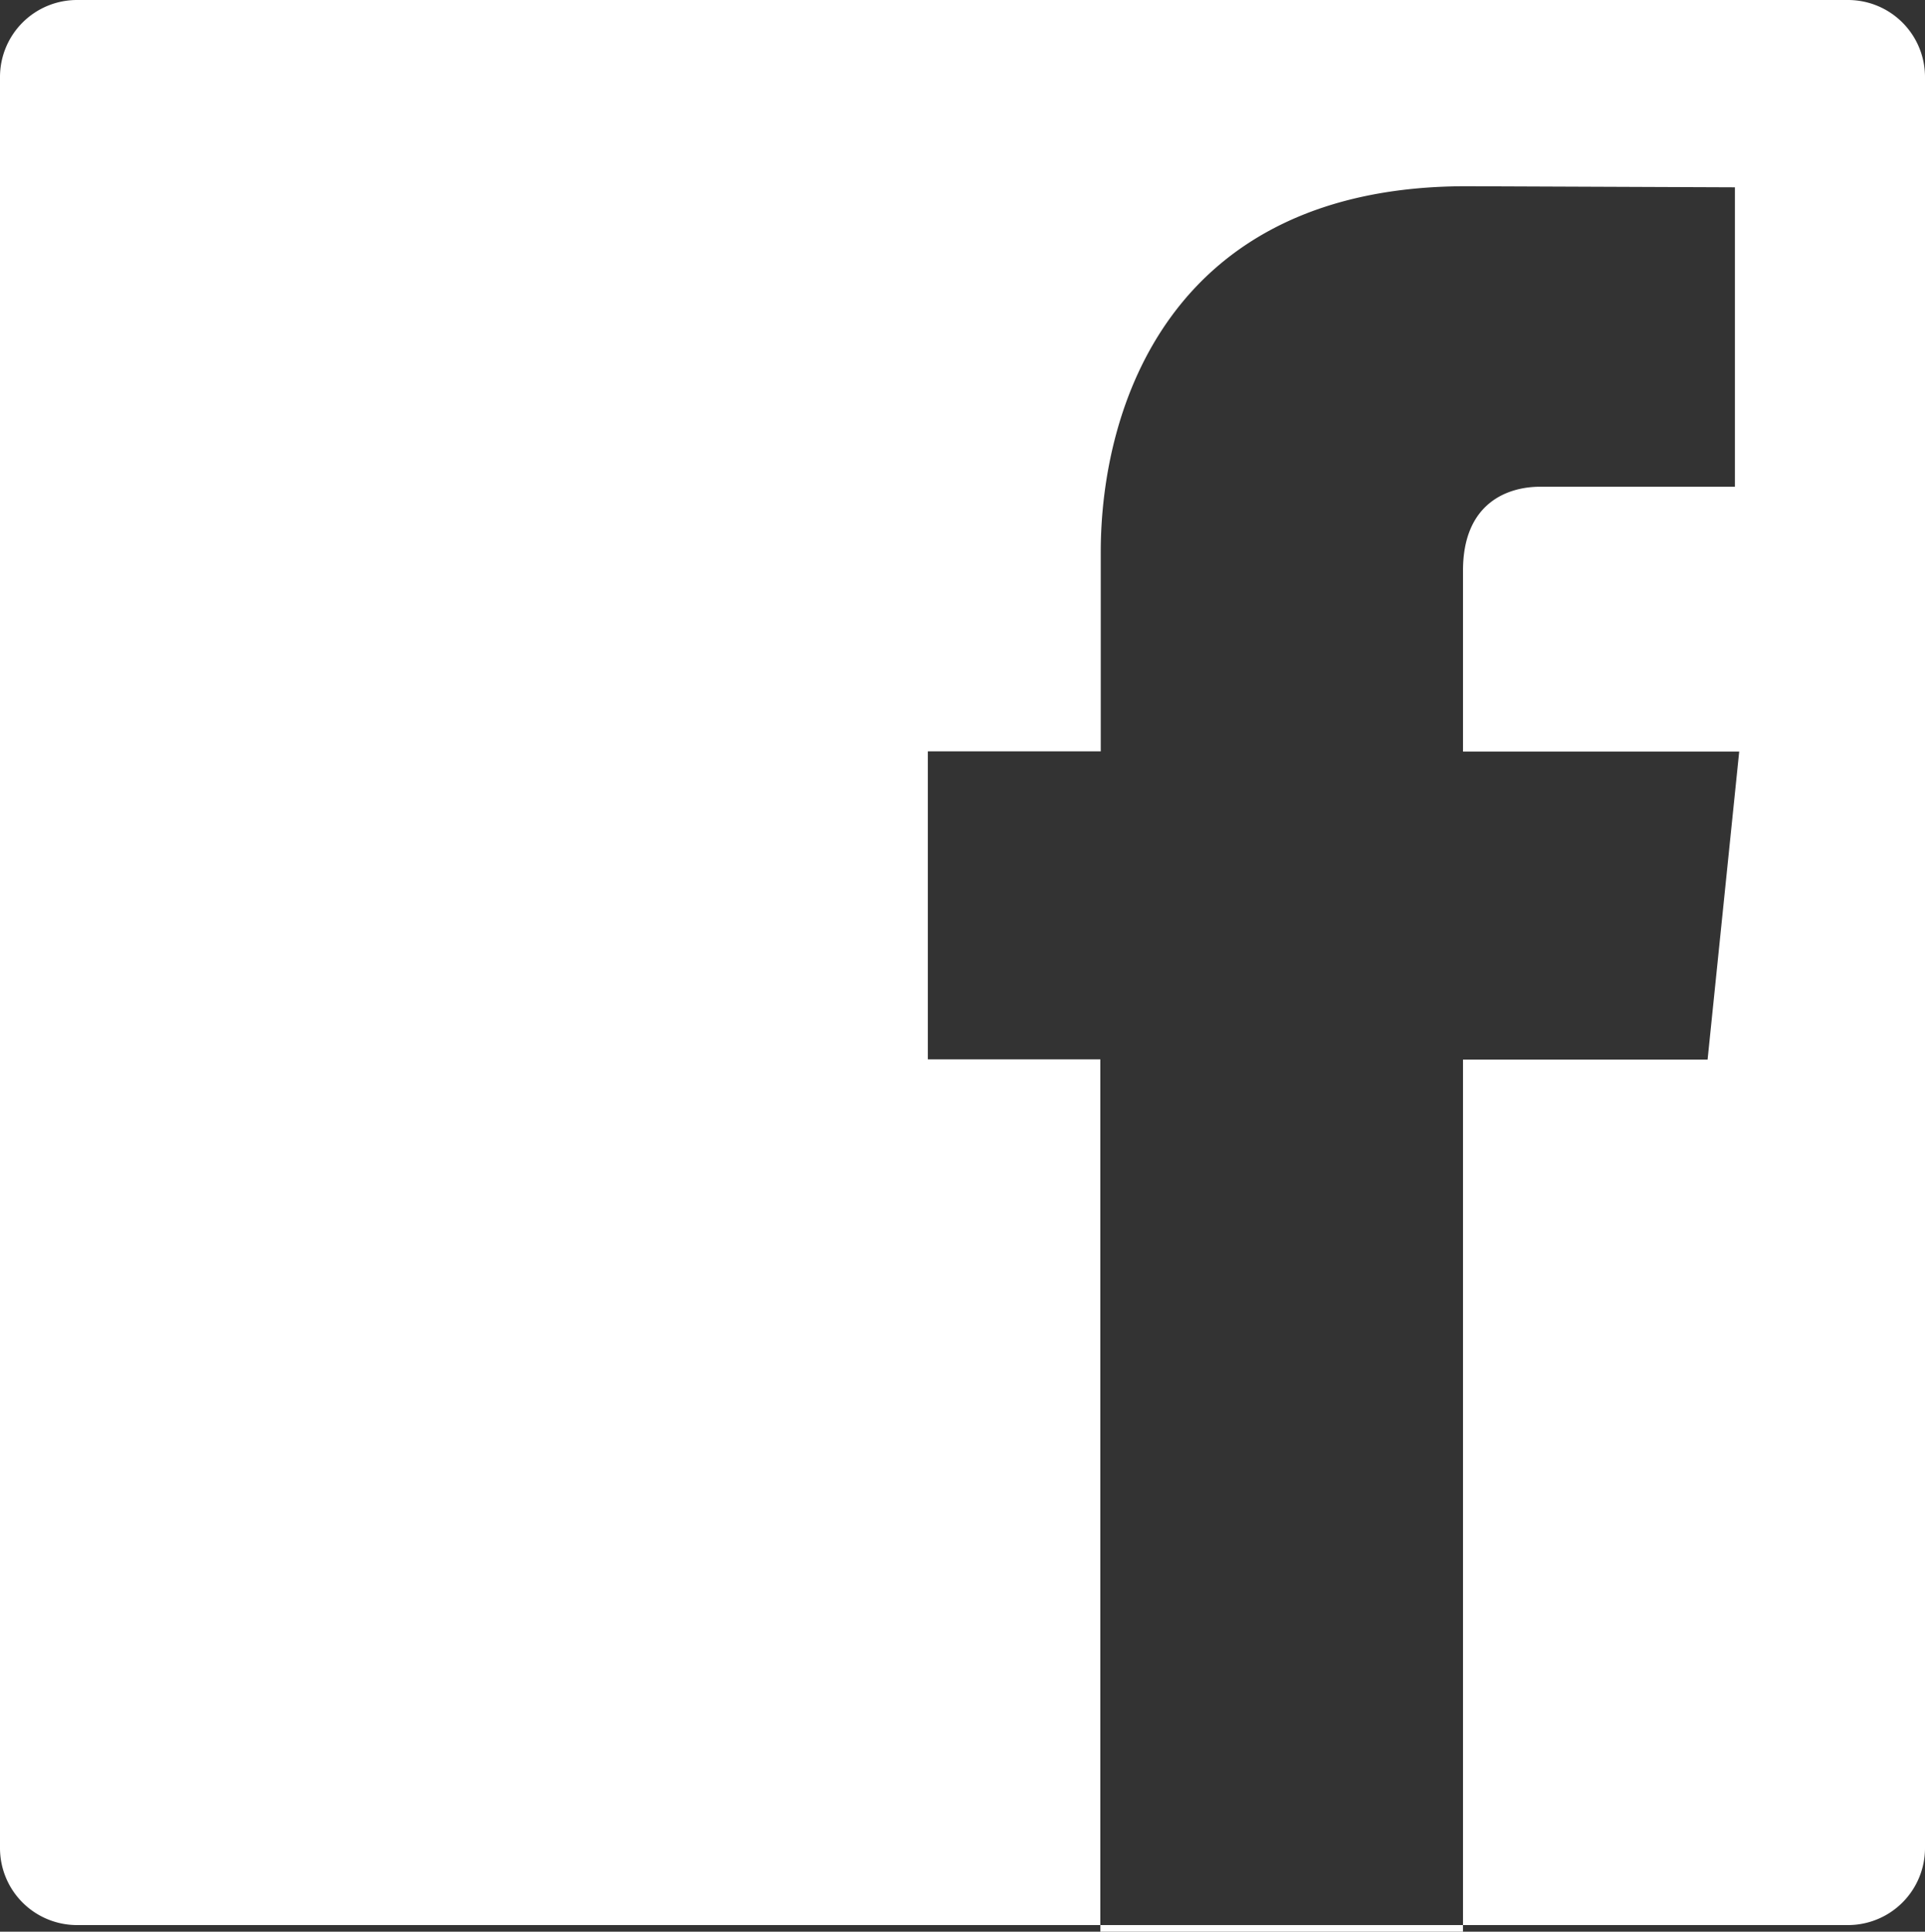 <?xml version="1.0" encoding="UTF-8"?> <svg xmlns="http://www.w3.org/2000/svg" viewBox="0 0 500 501.72"><rect x="0" y="0" width="500" height="501.72" fill="#333333" stroke="none"/><defs><style>.cls-1{fill:#fff;}</style></defs><title>Asset 6</title><g id="Layer_2" data-name="Layer 2"><g id="Layer_2_copy_4" data-name="Layer 2 copy 4"><path class="cls-1" d="M500,20V480a20,20,0,0,1-20,20H380V275.21h63.53l8.21-80H380v-47c0-17.67,11.71-21.79,20-21.79h50.63V48.65l-69.72-.28c-77.4,0-95,57.94-95,95v51.78H241v80H285.8V500H20A20,20,0,0,1,0,480V20A20,20,0,0,1,20,0H480A20,20,0,0,1,500,20ZM285.8,501.72H380V500H285.8Z"></path></g></g></svg> 